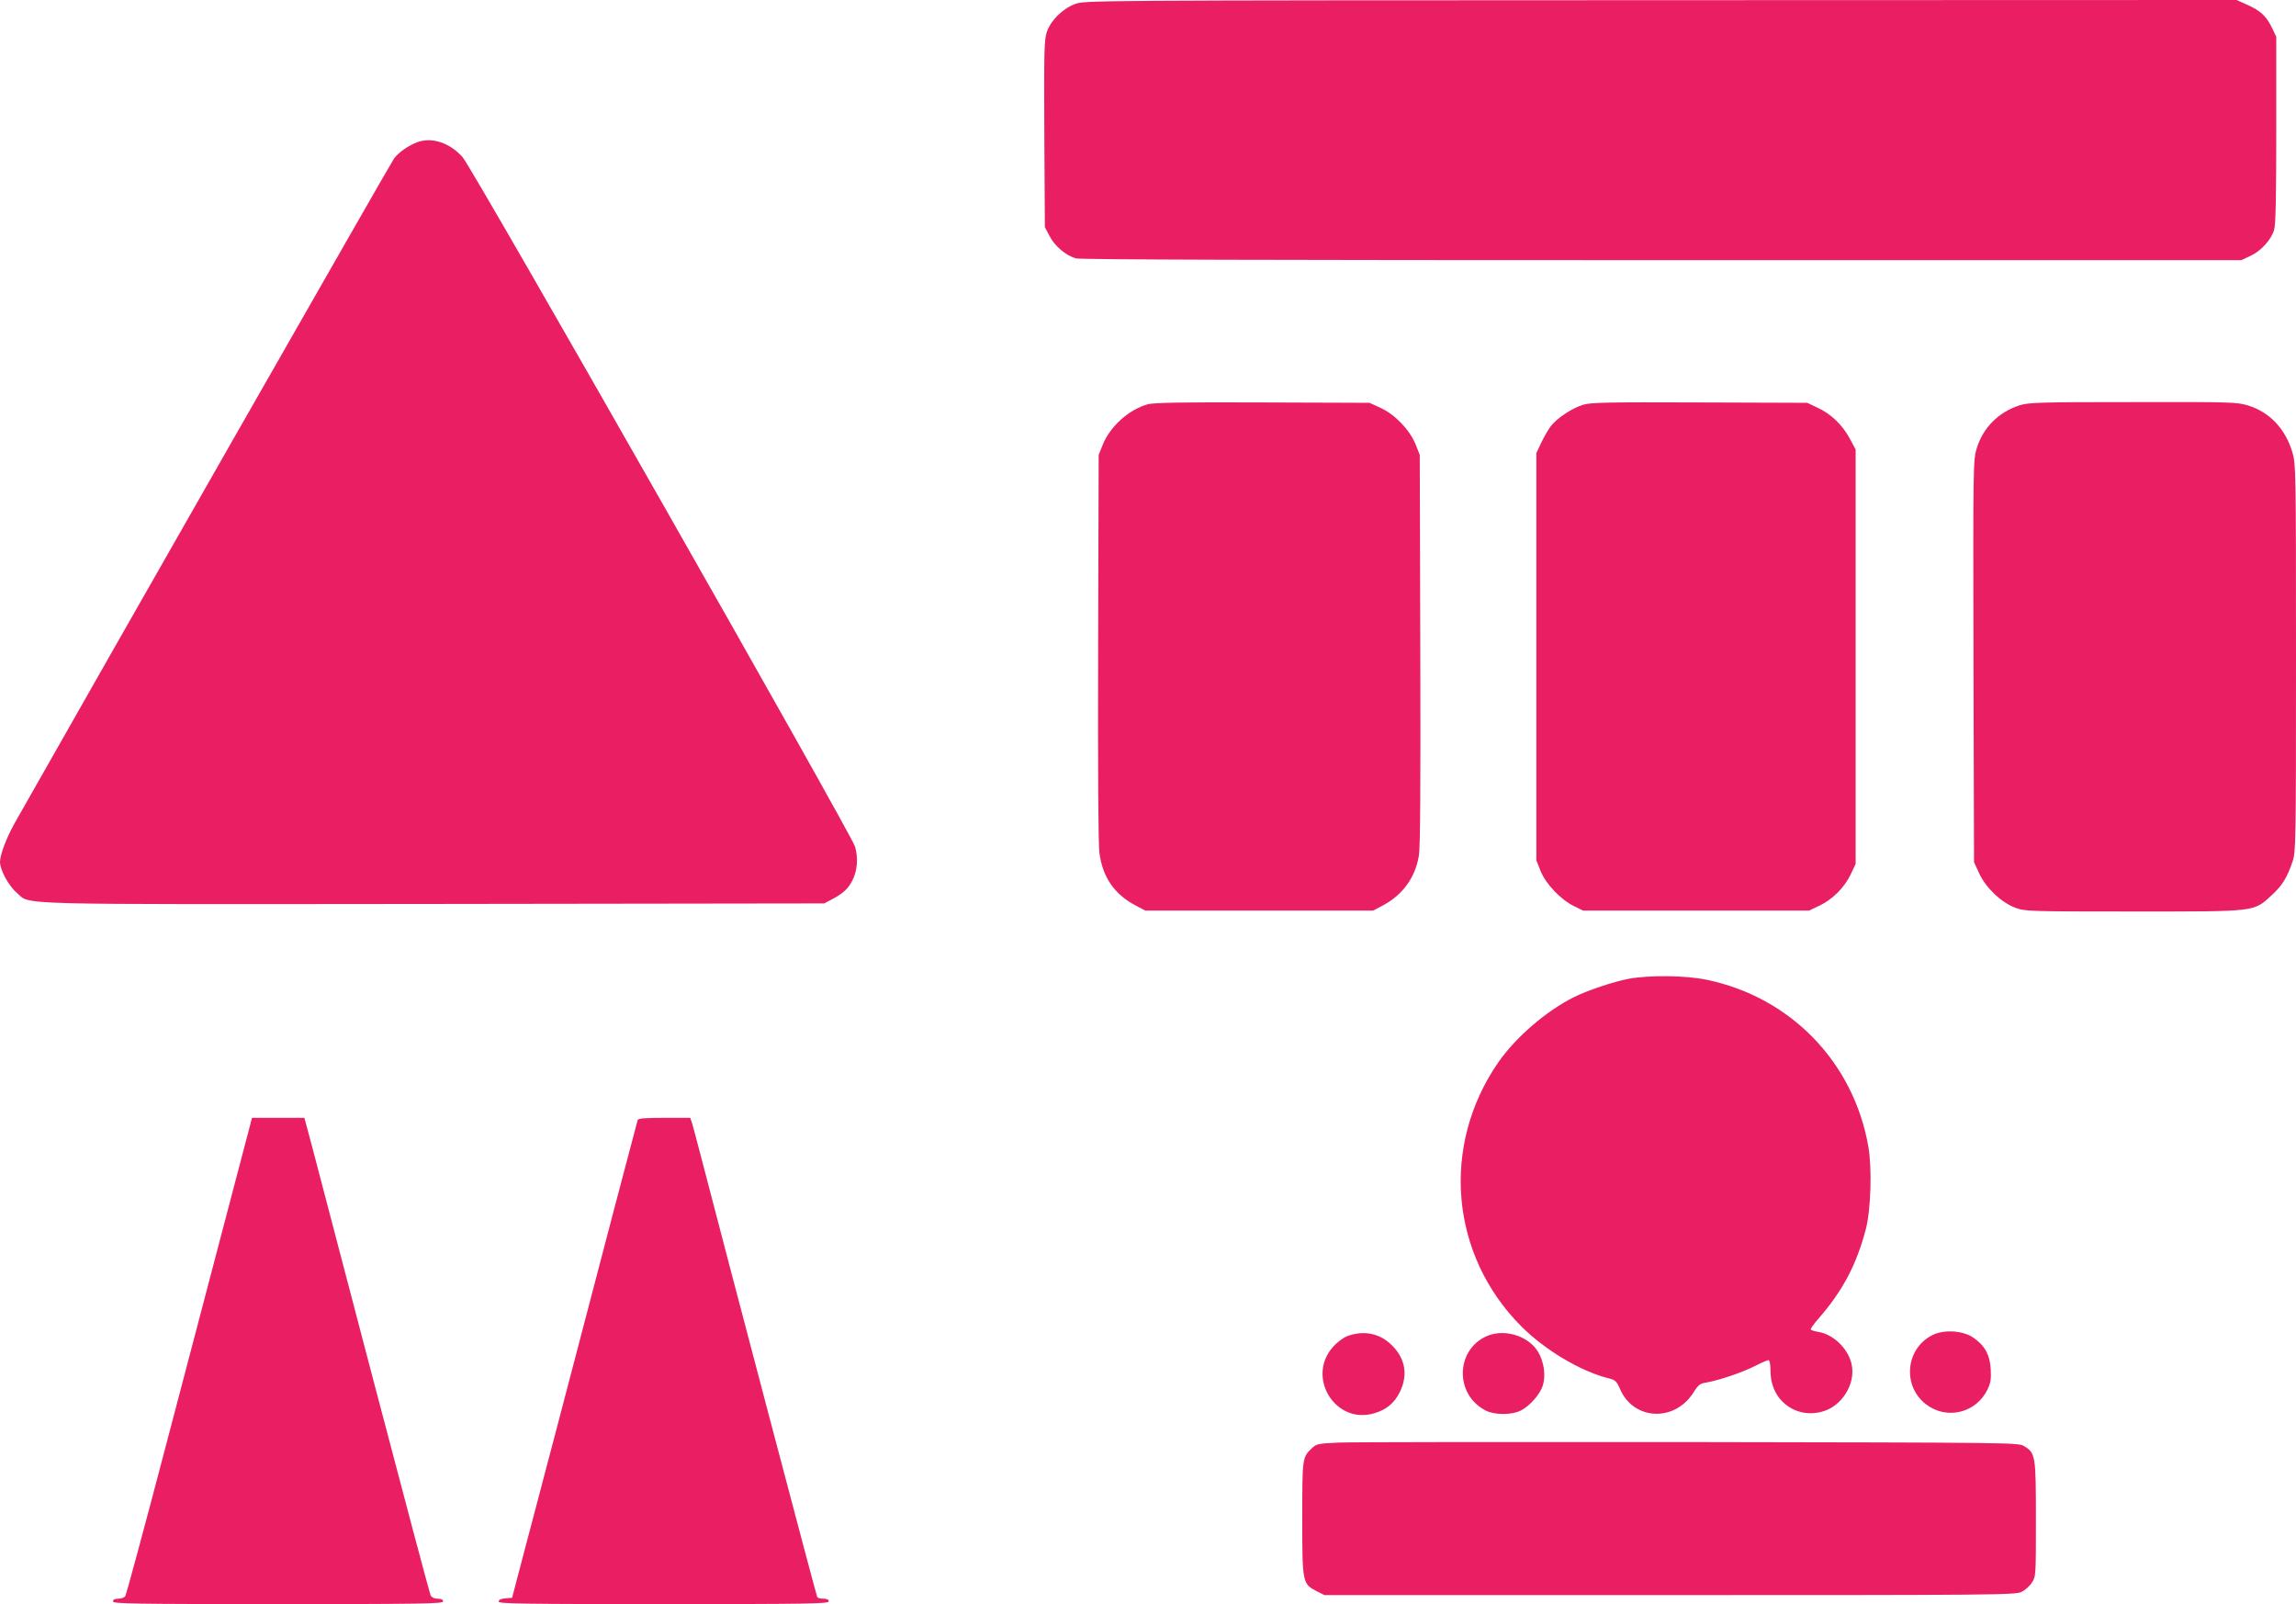 <?xml version="1.0" standalone="no"?>
<!DOCTYPE svg PUBLIC "-//W3C//DTD SVG 20010904//EN"
 "http://www.w3.org/TR/2001/REC-SVG-20010904/DTD/svg10.dtd">
<svg version="1.0" xmlns="http://www.w3.org/2000/svg"
 width="1280pt" height="894pt" viewBox="0 0 1280 894"
 preserveAspectRatio="xMidYMid meet">
<g transform="translate(0,894) scale(0.1,-0.1)"
fill="#e91e63" stroke="none">
<path d="M5992 8917 c-69 -26 -135 -92 -156 -155 -15 -43 -16 -113 -14 -568
l3 -520 26 -49 c28 -56 91 -109 147 -125 25 -7 1072 -10 3267 -10 l3230 0 51
24 c59 27 116 90 132 145 9 27 12 192 12 557 l0 519 -24 50 c-30 64 -66 97
-139 129 l-58 26 -3212 -1 c-3207 -1 -3212 -1 -3265 -22z"/>
<path d="M2325 8147 c-51 -20 -101 -55 -128 -90 -18 -24 -1612 -2816 -2115
-3704 -46 -82 -82 -177 -82 -217 0 -44 48 -133 93 -171 82 -70 -90 -65 2322
-63 l2180 3 45 24 c59 31 88 57 112 104 28 55 33 124 15 188 -22 74 -2130
3777 -2188 3843 -72 81 -173 114 -254 83z"/>
<path d="M6399 6687 c-106 -30 -209 -122 -251 -225 l-23 -57 -3 -1070 c-2
-703 1 -1097 7 -1148 18 -136 84 -232 203 -294 l53 -28 635 0 635 0 53 28
c111 59 181 154 202 277 8 46 10 384 8 1150 l-3 1085 -23 58 c-33 81 -114 166
-194 203 l-63 29 -595 2 c-451 2 -606 -1 -641 -10z"/>
<path d="M8825 6684 c-63 -20 -146 -75 -180 -120 -14 -19 -38 -60 -53 -92
l-27 -57 0 -1135 0 -1135 24 -60 c29 -72 112 -159 186 -195 l50 -25 630 0 630
0 57 27 c73 34 142 103 176 176 l27 57 0 1155 0 1155 -34 63 c-41 75 -103 135
-179 170 l-57 27 -600 2 c-517 2 -607 0 -650 -13z"/>
<path d="M11259 6681 c-118 -38 -204 -125 -239 -240 -20 -64 -20 -92 -18
-1186 l3 -1120 29 -63 c37 -80 123 -162 201 -191 54 -20 72 -21 660 -21 695 0
666 -3 771 92 58 54 84 96 115 187 18 53 19 108 19 1135 0 1047 -1 1081 -20
1145 -39 131 -127 224 -247 261 -62 19 -91 20 -642 19 -525 0 -581 -2 -632
-18z"/>
<path d="M9080 3485 c-84 -16 -228 -64 -305 -102 -157 -79 -324 -223 -423
-365 -320 -464 -268 -1071 128 -1469 131 -132 331 -251 485 -290 41 -10 47
-16 67 -61 75 -175 306 -185 410 -17 26 41 36 49 72 54 68 12 197 55 268 91
37 19 72 34 78 34 5 0 10 -23 10 -51 0 -69 17 -120 52 -164 59 -71 150 -98
241 -71 104 30 180 149 161 255 -15 89 -100 174 -187 188 -20 3 -39 9 -42 13
-3 4 17 32 43 61 134 154 211 298 264 499 28 109 35 335 14 459 -82 472 -435
835 -904 931 -118 24 -315 26 -432 5z"/>
<path d="M1277 2223 c-71 -269 -228 -866 -349 -1328 -121 -462 -225 -846 -230
-852 -6 -7 -23 -13 -39 -13 -19 0 -29 -5 -29 -15 0 -13 109 -15 920 -15 811 0
920 2 920 15 0 10 -10 15 -30 15 -18 0 -33 7 -39 18 -5 9 -145 535 -311 1167
-166 633 -322 1228 -347 1323 l-46 172 -146 0 -146 0 -128 -487z"/>
<path d="M3555 2698 c-2 -7 -60 -227 -129 -488 -68 -261 -213 -812 -321 -1225
-109 -412 -209 -795 -224 -850 l-26 -100 -37 -3 c-25 -2 -38 -8 -38 -18 0 -12
126 -14 920 -14 811 0 920 2 920 15 0 10 -10 15 -29 15 -17 0 -32 4 -35 9 -5
7 -502 1892 -647 2451 -22 85 -45 170 -50 188 l-11 32 -144 0 c-107 0 -146 -3
-149 -12z"/>
<path d="M10773 1499 c-150 -75 -169 -284 -35 -386 115 -88 279 -48 342 83 18
36 21 58 18 113 -4 81 -35 135 -100 178 -57 38 -163 44 -225 12z"/>
<path d="M7515 1495 c-23 -8 -58 -33 -82 -60 -154 -169 12 -438 230 -371 67
20 111 57 141 118 46 93 31 186 -43 259 -66 67 -154 86 -246 54z"/>
<path d="M8290 1494 c-176 -76 -181 -326 -8 -415 50 -26 146 -26 197 0 49 25
105 89 121 136 19 57 8 136 -26 192 -54 88 -187 129 -284 87z"/>
<path d="M7463 900 c-112 -5 -123 -7 -148 -30 -55 -51 -55 -54 -55 -392 0
-359 1 -365 80 -406 l44 -22 1926 0 c1813 0 1927 1 1960 18 19 9 45 32 57 51
23 34 23 38 23 353 0 356 -2 369 -65 408 -33 20 -42 20 -1866 23 -1009 1
-1889 0 -1956 -3z"/>
</g>
</svg>
